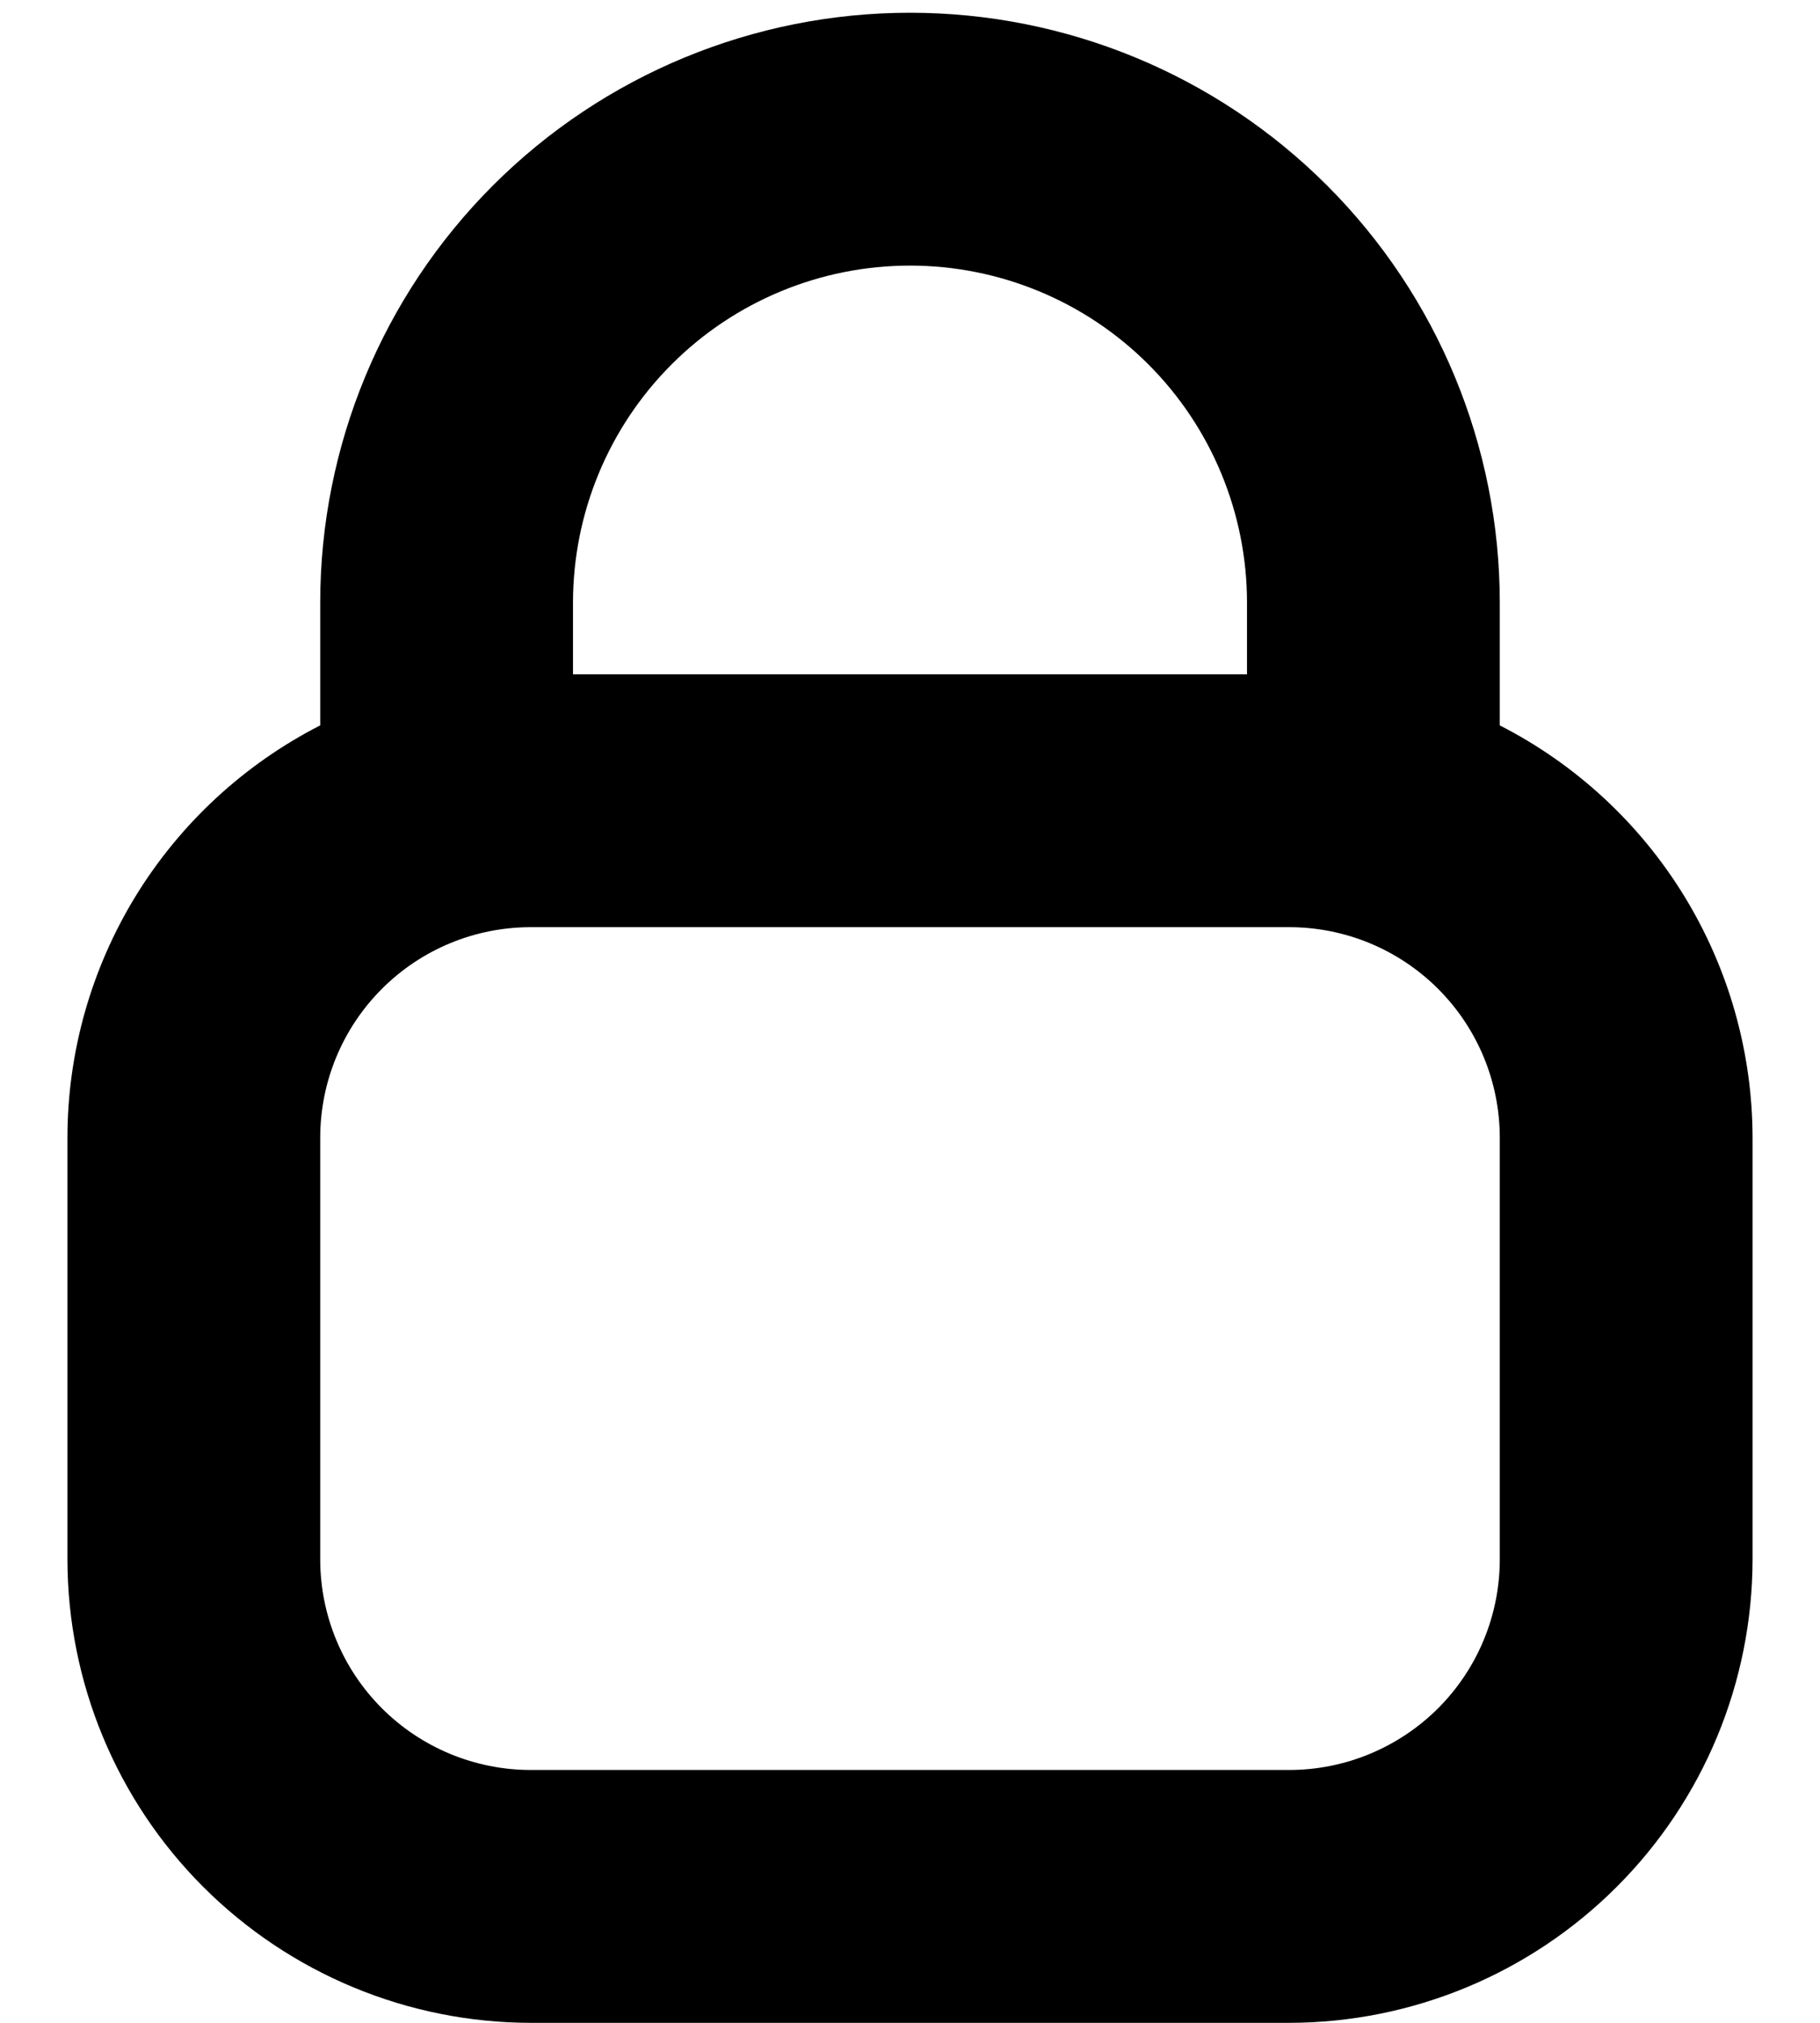 <svg width="18" height="20" viewBox="0 0 18 20" fill="none" xmlns="http://www.w3.org/2000/svg">
<path d="M14.833 7.172V5.959C14.833 4.412 14.219 2.928 13.125 1.834C12.031 0.74 10.547 0.126 9 0.126C7.453 0.126 5.969 0.74 4.875 1.834C3.781 2.928 3.167 4.412 3.167 5.959V7.172C2.415 7.556 1.784 8.14 1.342 8.859C0.901 9.579 0.667 10.406 0.667 11.25V15.417C0.668 16.632 1.151 17.797 2.01 18.656C2.87 19.515 4.035 19.999 5.25 20H12.75C13.965 19.999 15.13 19.515 15.989 18.656C16.849 17.797 17.332 16.632 17.333 15.417V11.25C17.332 10.406 17.098 9.579 16.657 8.859C16.216 8.14 15.585 7.556 14.833 7.172ZM9 2.626C9.884 2.626 10.732 2.977 11.357 3.602C11.982 4.227 12.333 5.075 12.333 5.959V6.667H5.667V5.959C5.667 5.075 6.018 4.227 6.643 3.602C7.268 2.977 8.116 2.626 9 2.626ZM14.833 15.417C14.833 15.969 14.614 16.499 14.223 16.89C13.832 17.28 13.302 17.5 12.75 17.5H5.25C4.697 17.5 4.167 17.28 3.777 16.89C3.386 16.499 3.167 15.969 3.167 15.417V11.25C3.167 10.697 3.386 10.168 3.777 9.777C4.167 9.386 4.697 9.167 5.25 9.167H12.75C13.302 9.167 13.832 9.386 14.223 9.777C14.614 10.168 14.833 10.697 14.833 11.25V15.417Z" fill="black"/>
</svg>
